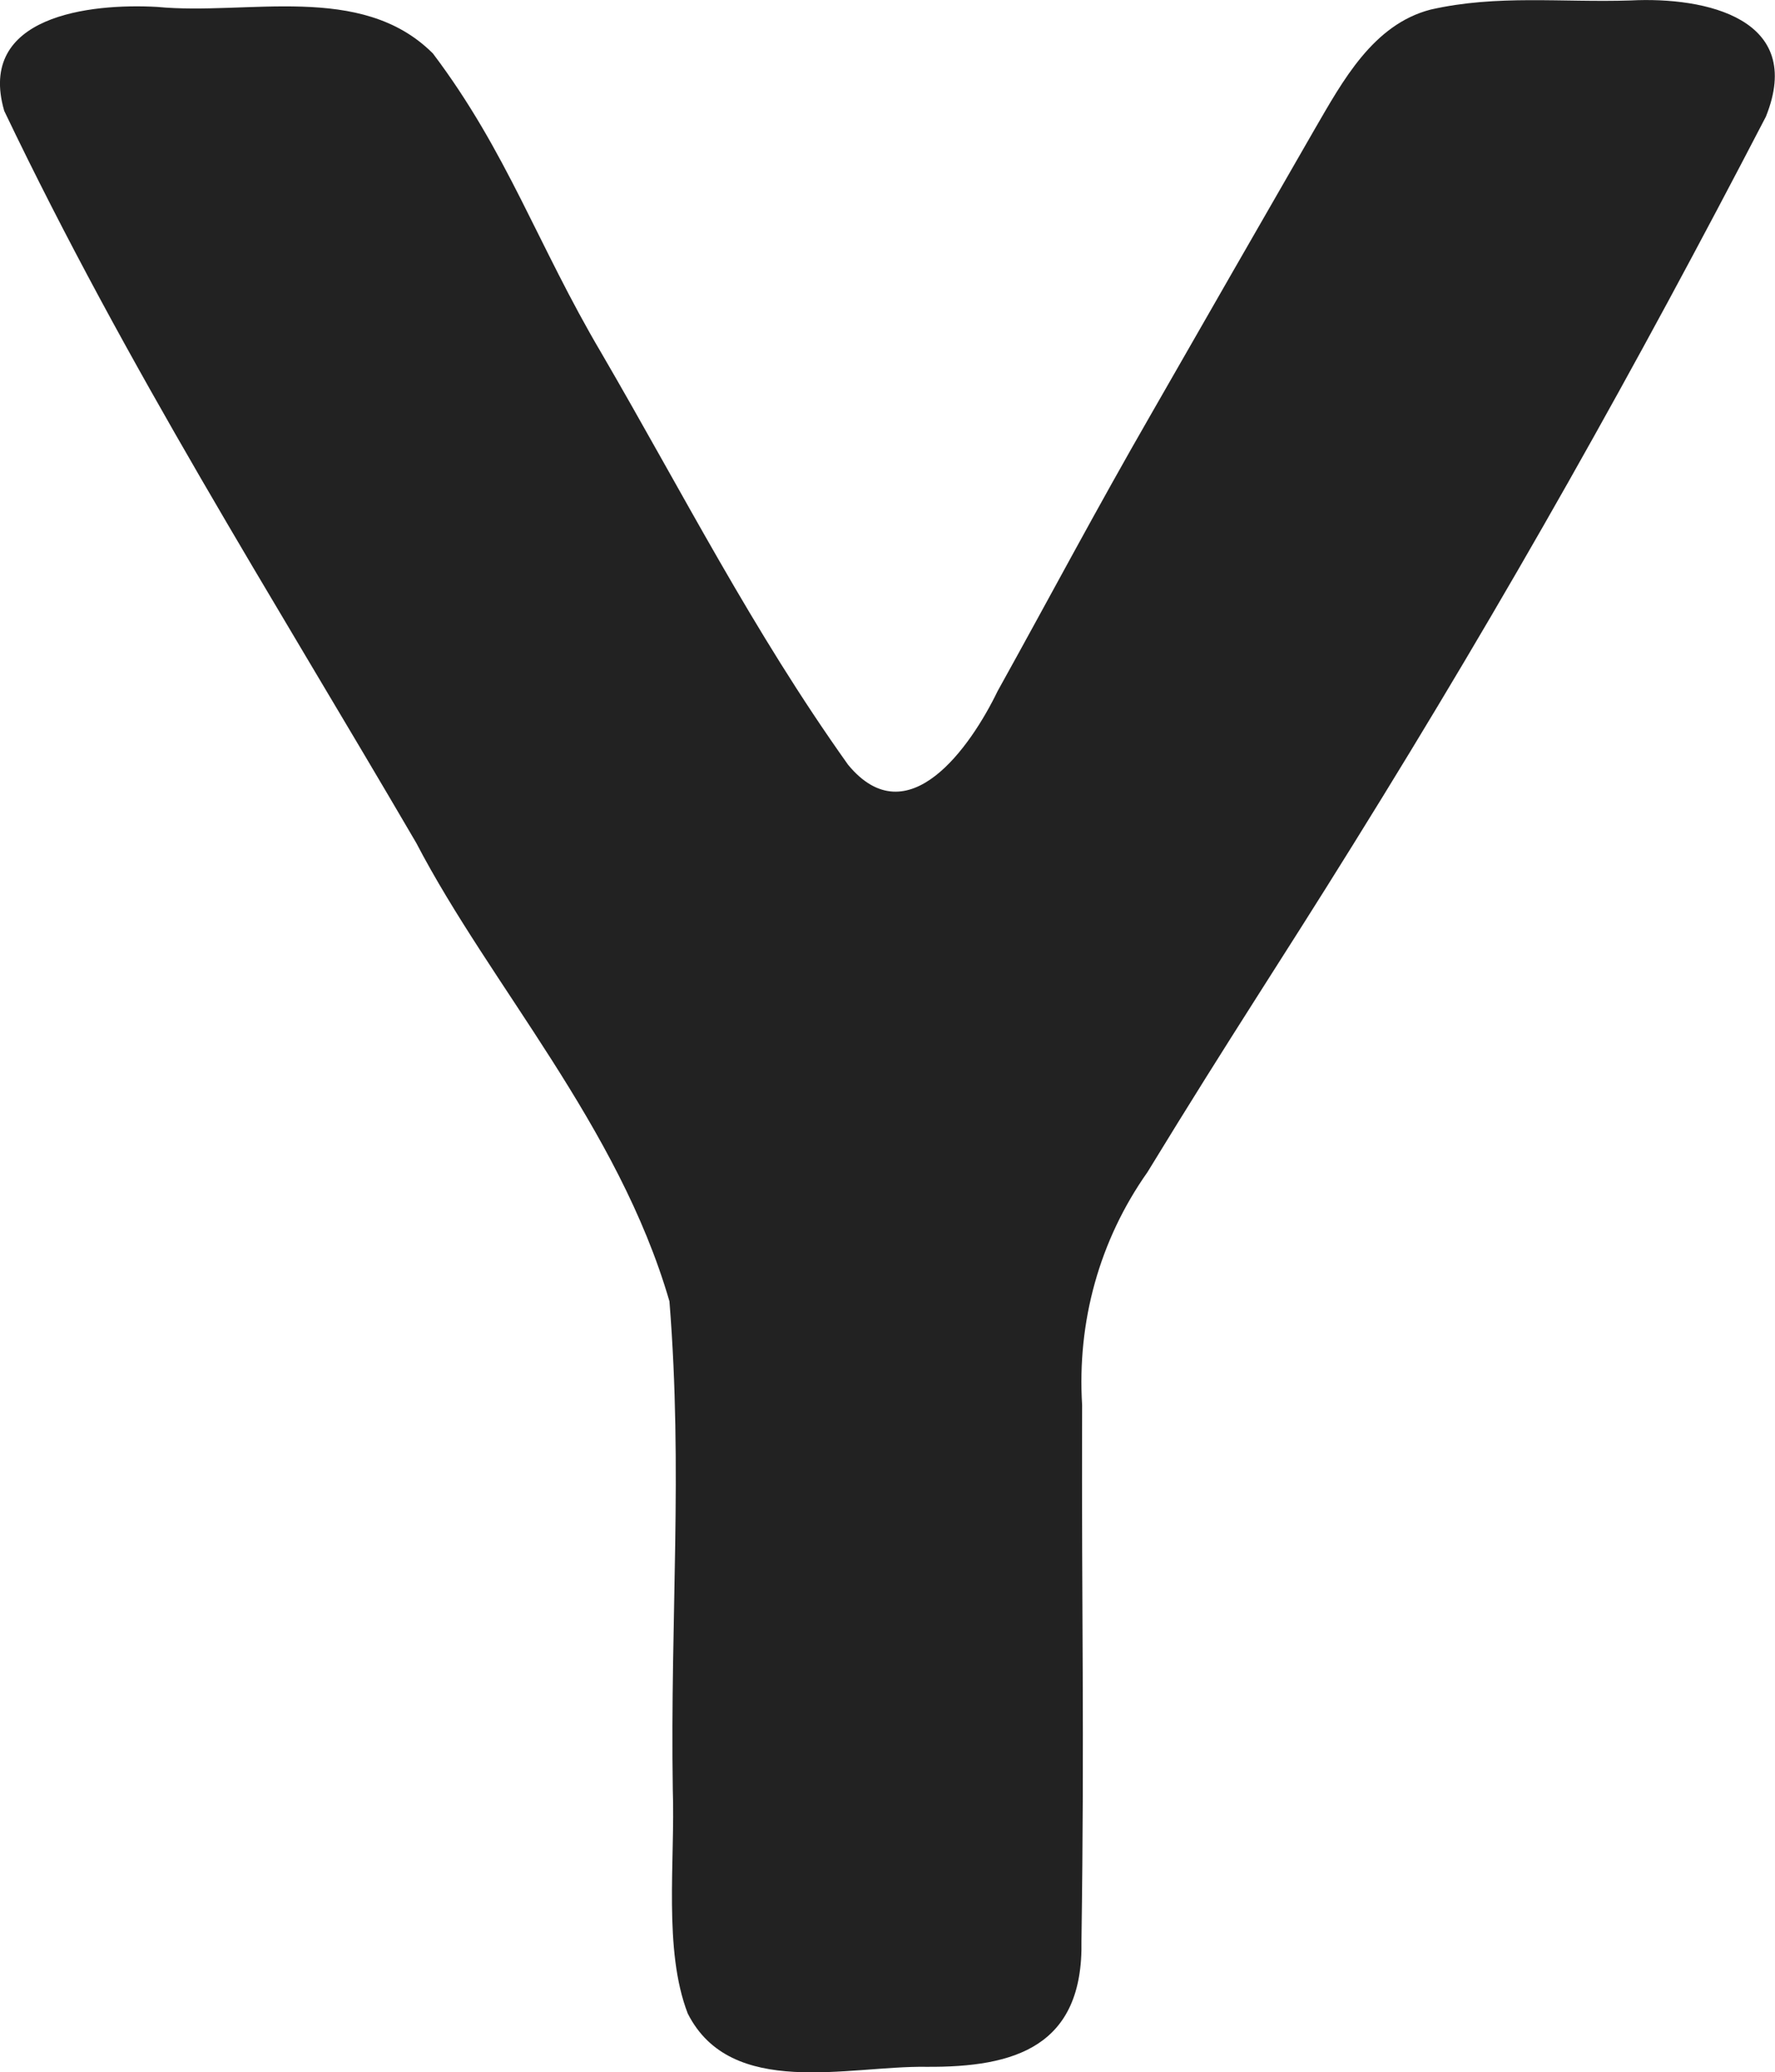 <?xml version="1.0" encoding="UTF-8"?>
<svg id="Layer_2" data-name="Layer 2" xmlns="http://www.w3.org/2000/svg" viewBox="0 0 79.57 92.85">
  <defs>
    <style>
      .cls-1 {
        fill: #222;
      }
    </style>
  </defs>
  <g id="content">
    <path class="cls-1" d="M19.41,2.4c3.33,4.41,4.69,8.58,7.55,13.42,3.68,6.32,6.75,12.4,11.06,18.45,2.68,3.24,5.5-.82,6.7-3.3,2.4-4.32,4.35-8.02,6.92-12.48,2.62-4.58,4.61-8.03,7.3-12.71,1.25-2.15,2.61-4.68,5.19-5.35,2.99-.68,5.89-.31,8.97-.41,3.38-.17,7.83.82,6.06,5.21-5.85,11.26-11.57,21.47-18.47,32.56-3.34,5.38-5.42,8.46-9.25,14.73-2.16,3.06-3.16,6.71-2.93,10.44-.03,9.77.11,14.27-.03,24.01.09,4.74-2.99,5.67-6.96,5.64-3.49-.05-8.75,1.45-10.69-2.39-1.1-2.85-.56-6.84-.67-10.02-.12-7.81.46-14.26-.15-21.89-2.29-7.88-8.02-14.15-11.35-20.54C12.05,26.46,5.7,16.49.19,4.97-1.05.71,4.03.14,7.05.31c4.05.39,9.13-1.11,12.33,2.06l.03.03Z"/>
  </g>
</svg>